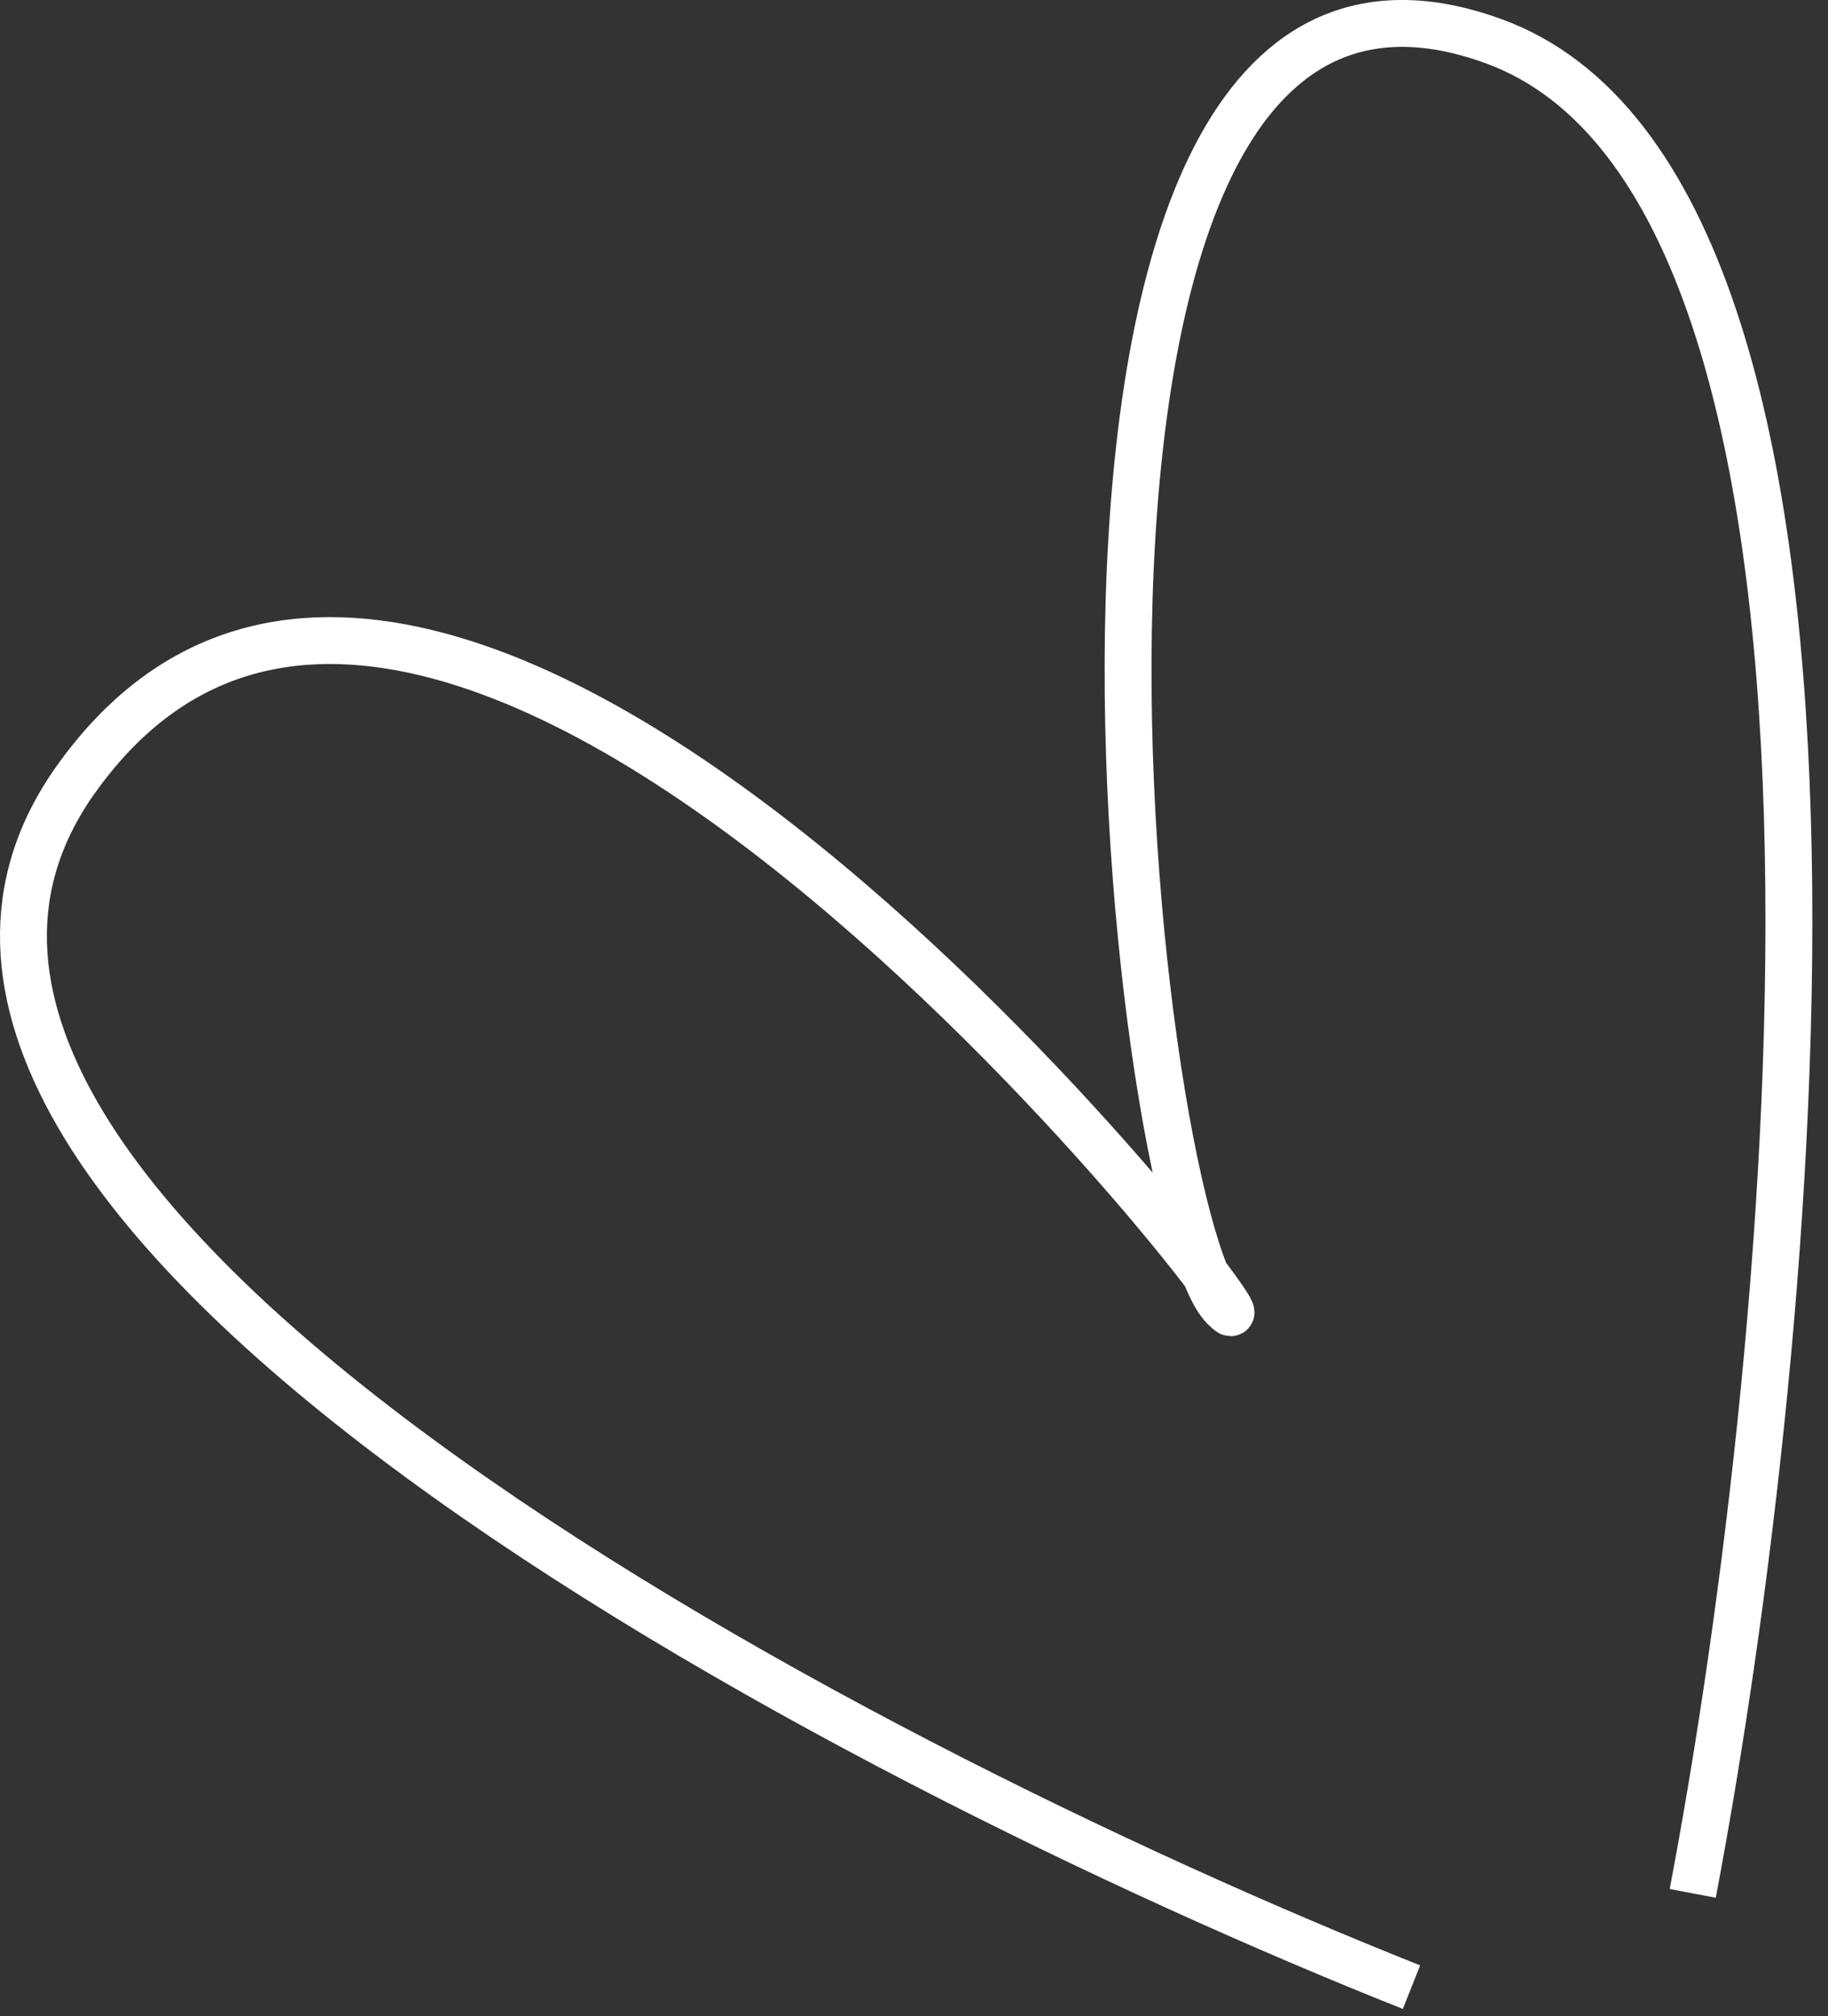 <?xml version="1.0" encoding="UTF-8"?> <svg xmlns="http://www.w3.org/2000/svg" width="78" height="86" viewBox="0 0 78 86" fill="none"><rect x="0" y="0" width="78" height="86" fill="#333333" stroke="none"/><path d="M72.228 80.757C76.728 57.09 81.328 8.156 63.728 1.756C41.728 -6.244 48.228 51.757 52.228 55.757C56.228 59.757 19.228 10.757 3.228 33.257C-9.572 51.257 35.895 75.09 60.228 84.757" stroke="white" stroke-width="2"></path></svg> 